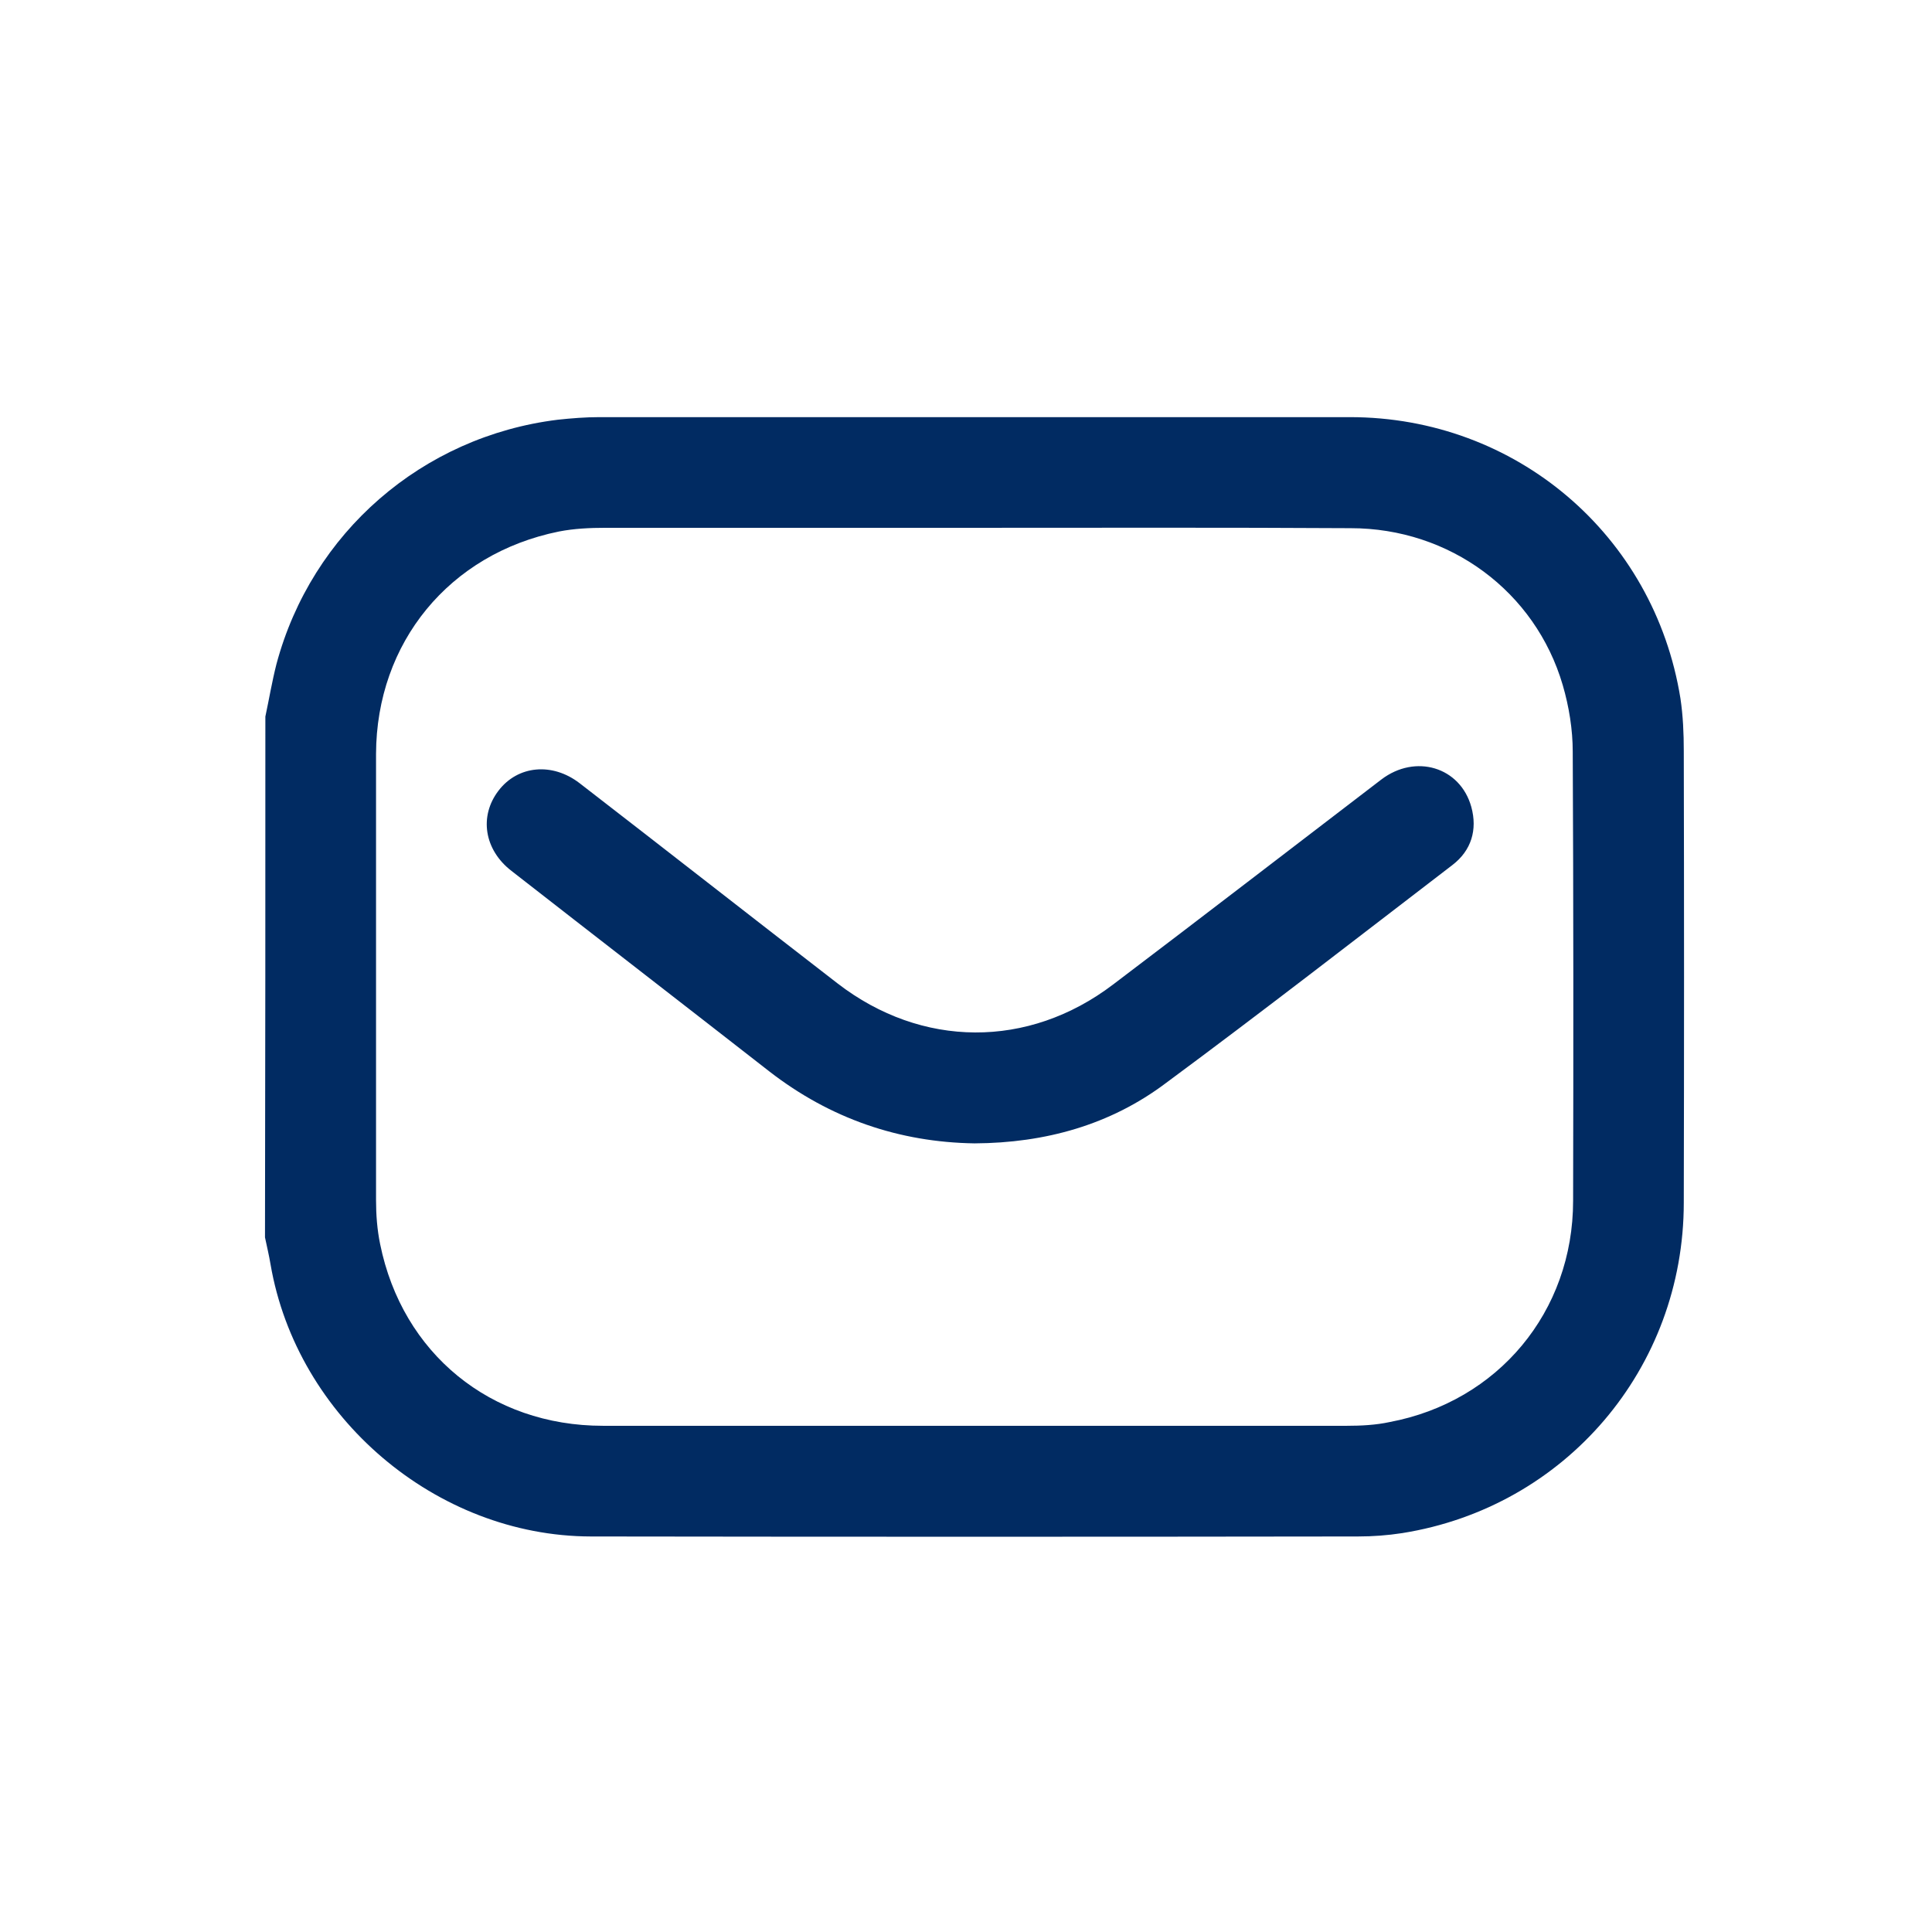 <svg width="88" height="88" viewBox="0 0 88 88" fill="none" xmlns="http://www.w3.org/2000/svg">
<path d="M12.087 32.639C12.256 31.847 12.391 31.038 12.593 30.245C14.195 24.26 19.236 19.877 25.406 19.118C26.03 19.051 26.671 19 27.295 19C38.692 19 50.089 19 61.486 19C69.039 19 75.345 24.361 76.542 31.813C76.66 32.606 76.694 33.398 76.694 34.208C76.71 41.069 76.71 47.931 76.694 54.776C76.694 62.33 71.299 68.652 63.863 69.832C63.206 69.933 62.532 69.984 61.857 69.984C50.207 70.001 38.557 70.001 26.907 69.984C19.86 69.967 13.52 64.555 12.323 57.592C12.256 57.187 12.155 56.766 12.07 56.361C12.087 48.454 12.087 40.547 12.087 32.639ZM44.424 24.041C38.81 24.041 33.196 24.041 27.581 24.041C26.873 24.041 26.148 24.075 25.457 24.21C20.466 25.221 17.145 29.268 17.128 34.342C17.128 41.12 17.128 47.898 17.128 54.658C17.128 55.333 17.179 56.007 17.314 56.665C18.325 61.655 22.355 64.943 27.463 64.943C38.759 64.943 50.055 64.943 61.351 64.943C61.992 64.943 62.666 64.909 63.29 64.774C68.23 63.847 71.653 59.75 71.653 54.692C71.669 47.881 71.669 41.053 71.636 34.241C71.636 33.23 71.467 32.184 71.181 31.206C69.933 26.941 66.038 24.058 61.52 24.058C55.821 24.024 50.123 24.041 44.424 24.041Z" fill="#012B62"/>
<path d="M44.39 52.079C40.951 52.028 37.815 50.949 35.05 48.808C31.138 45.756 27.21 42.721 23.299 39.67C22.051 38.709 21.815 37.175 22.709 36.011C23.585 34.865 25.153 34.713 26.401 35.674C30.329 38.709 34.224 41.76 38.152 44.795C41.979 47.746 46.835 47.779 50.696 44.846C54.793 41.743 58.839 38.624 62.919 35.505C64.47 34.325 66.51 34.932 67.016 36.753C67.303 37.798 67.016 38.742 66.156 39.4C61.823 42.721 57.507 46.077 53.107 49.33C50.578 51.236 47.61 52.062 44.39 52.079Z" fill="#012B62"/>
</svg>
